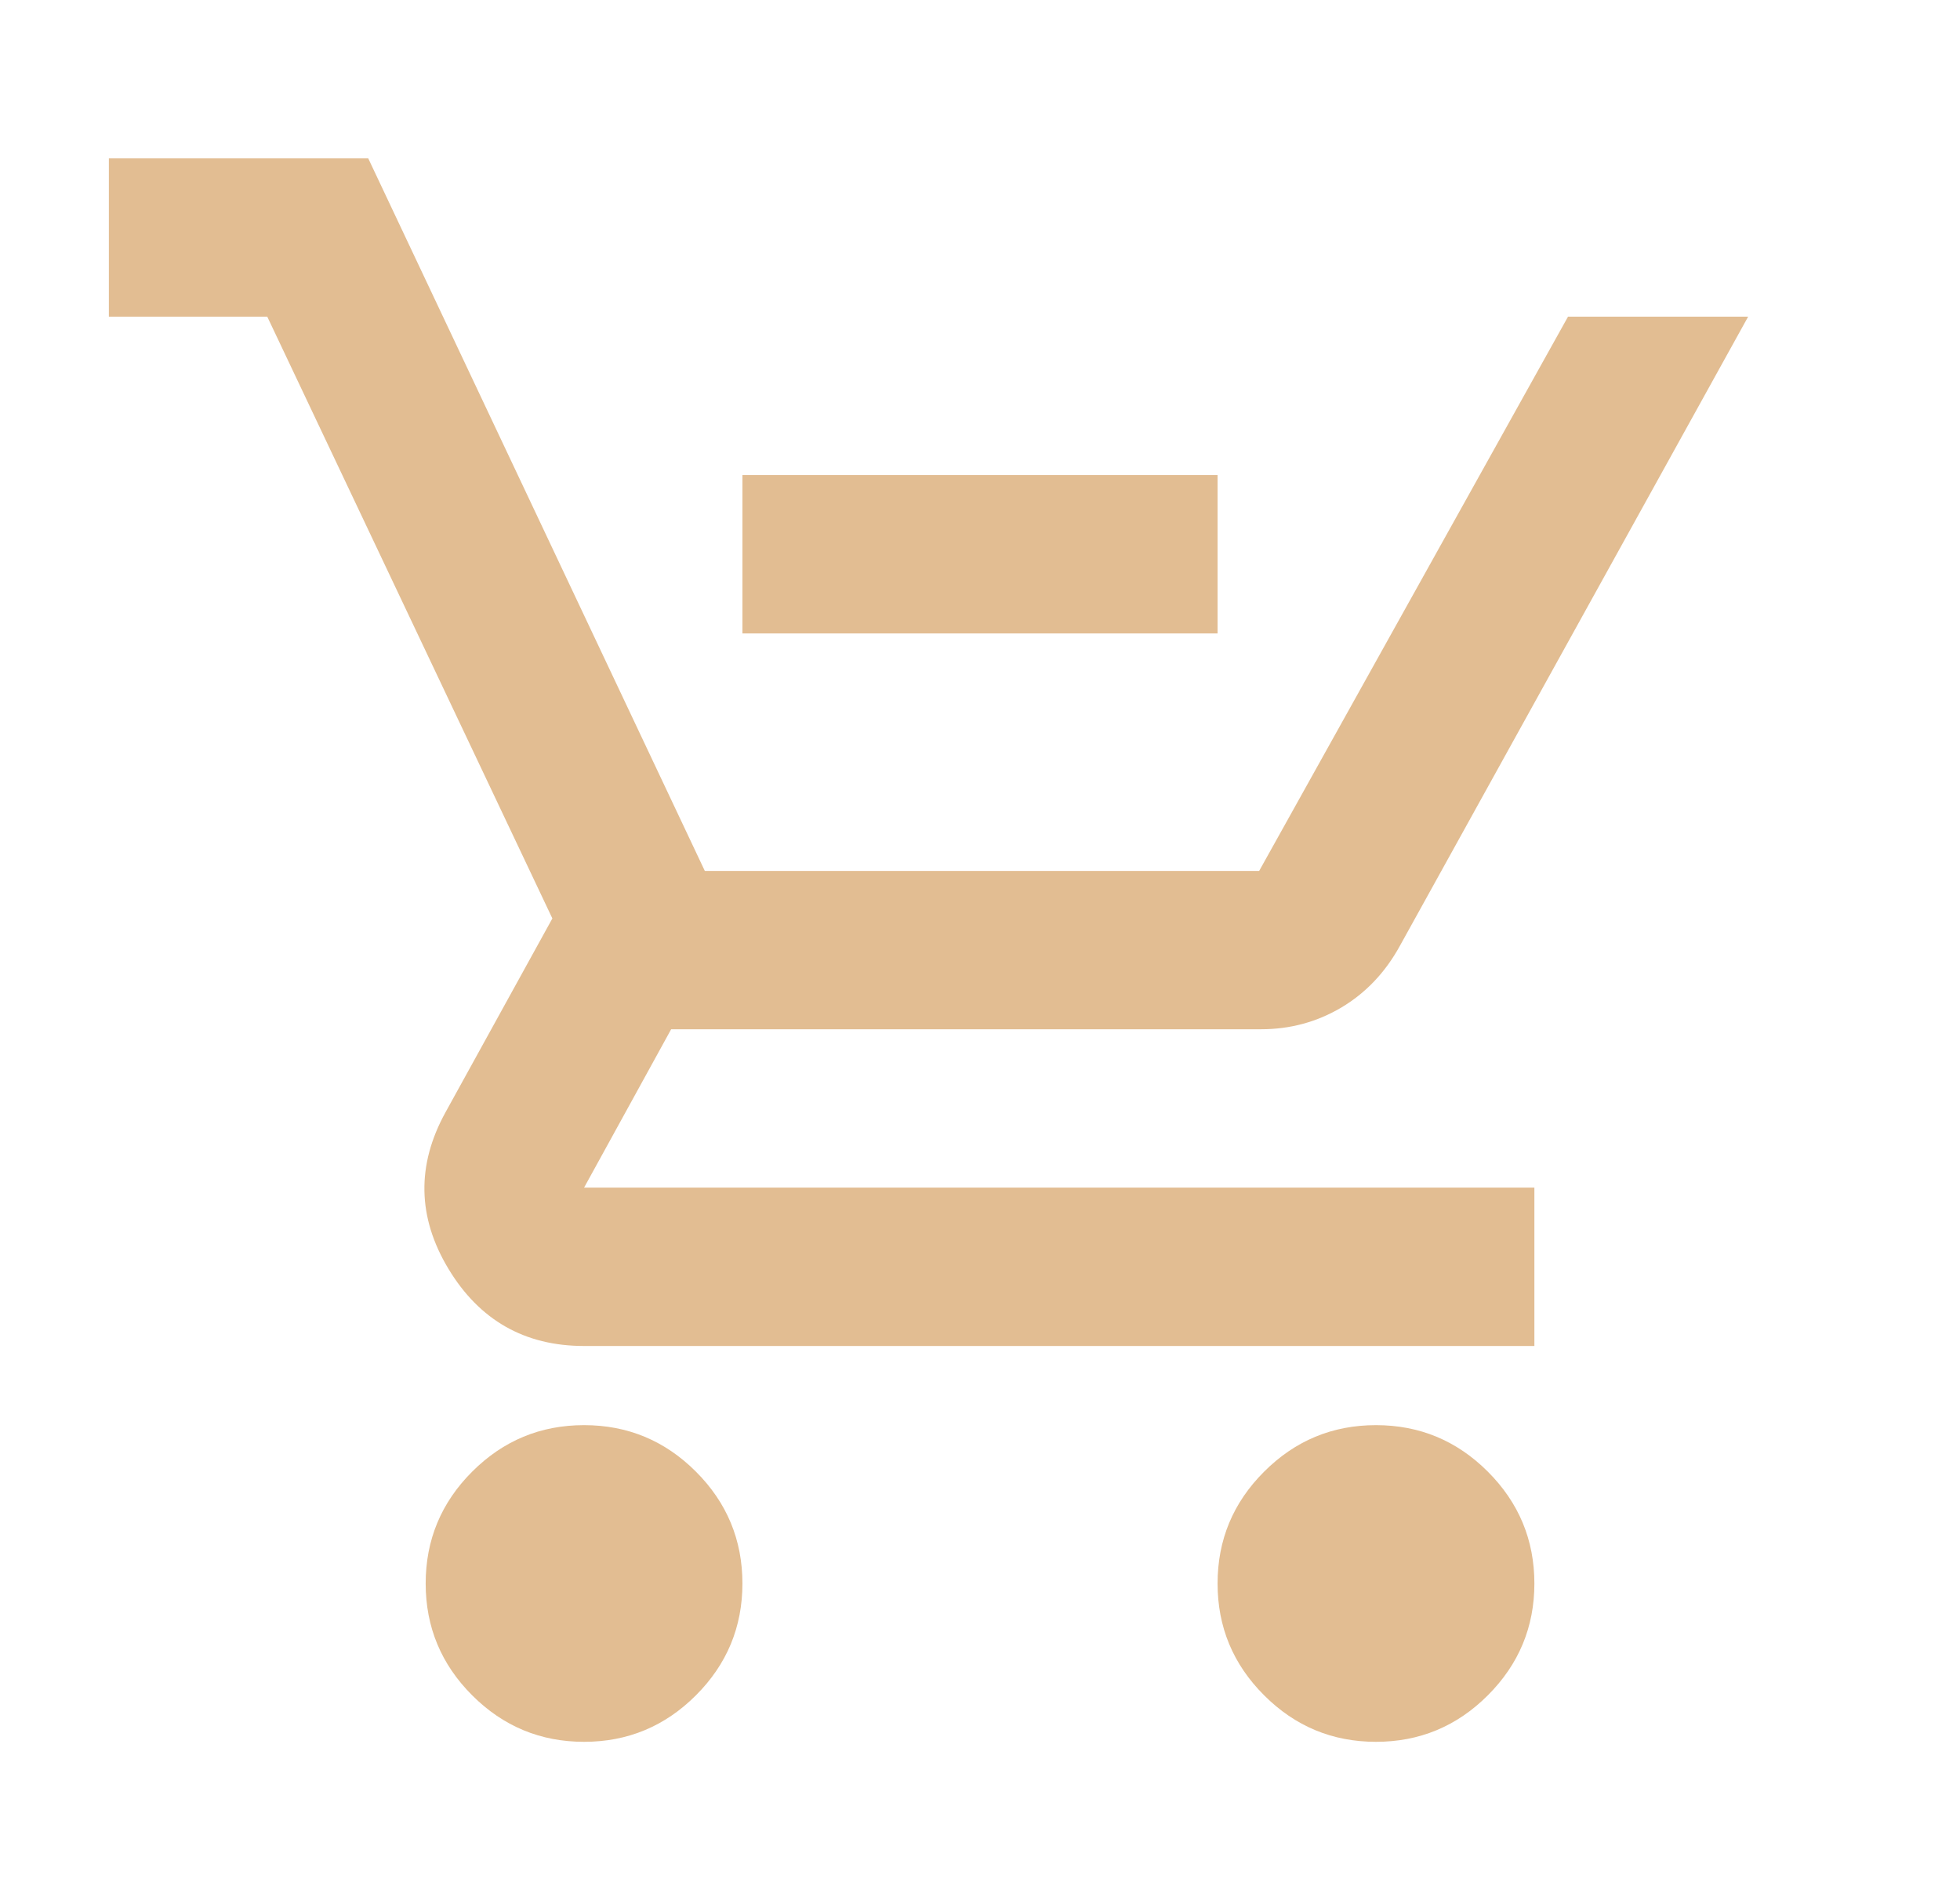 <?xml version="1.0" encoding="UTF-8"?>
<svg xmlns="http://www.w3.org/2000/svg" width="33" height="32" viewBox="0 0 33 32" fill="none">
  <mask id="mask0_3483_514" style="mask-type:alpha" maskUnits="userSpaceOnUse" x="0" y="0" width="33" height="32">
    <rect x="0.5" width="32" height="32" fill="#D9D9D9"></rect>
  </mask>
  <g mask="url(#mask0_3483_514)">
    <path d="M12.5 10.667V8H20.5V10.667H12.5ZM9.834 29.333C9.1 29.333 8.472 29.072 7.95 28.55C7.428 28.028 7.167 27.4 7.167 26.667C7.167 25.933 7.428 25.305 7.95 24.783C8.472 24.261 9.1 24 9.834 24C10.567 24 11.195 24.261 11.717 24.783C12.239 25.305 12.5 25.933 12.5 26.667C12.5 27.4 12.239 28.028 11.717 28.55C11.195 29.072 10.567 29.333 9.834 29.333ZM23.167 29.333C22.433 29.333 21.806 29.072 21.284 28.55C20.761 28.028 20.5 27.4 20.5 26.667C20.5 25.933 20.761 25.305 21.284 24.783C21.806 24.261 22.433 24 23.167 24C23.9 24 24.528 24.261 25.05 24.783C25.572 25.305 25.834 25.933 25.834 26.667C25.834 27.4 25.572 28.028 25.05 28.55C24.528 29.072 23.9 29.333 23.167 29.333ZM1.833 5.333V2.667H6.2L11.867 14.667H21.2L26.4 5.333H29.433L23.567 15.933C23.322 16.378 22.995 16.722 22.584 16.967C22.172 17.211 21.722 17.333 21.233 17.333H11.3L9.834 20H25.834V22.667H9.834C8.834 22.667 8.072 22.233 7.55 21.367C7.028 20.5 7.011 19.622 7.5 18.733L9.3 15.467L4.5 5.333H1.833Z" fill="#E2BD92"></path>
  </g>
</svg>
